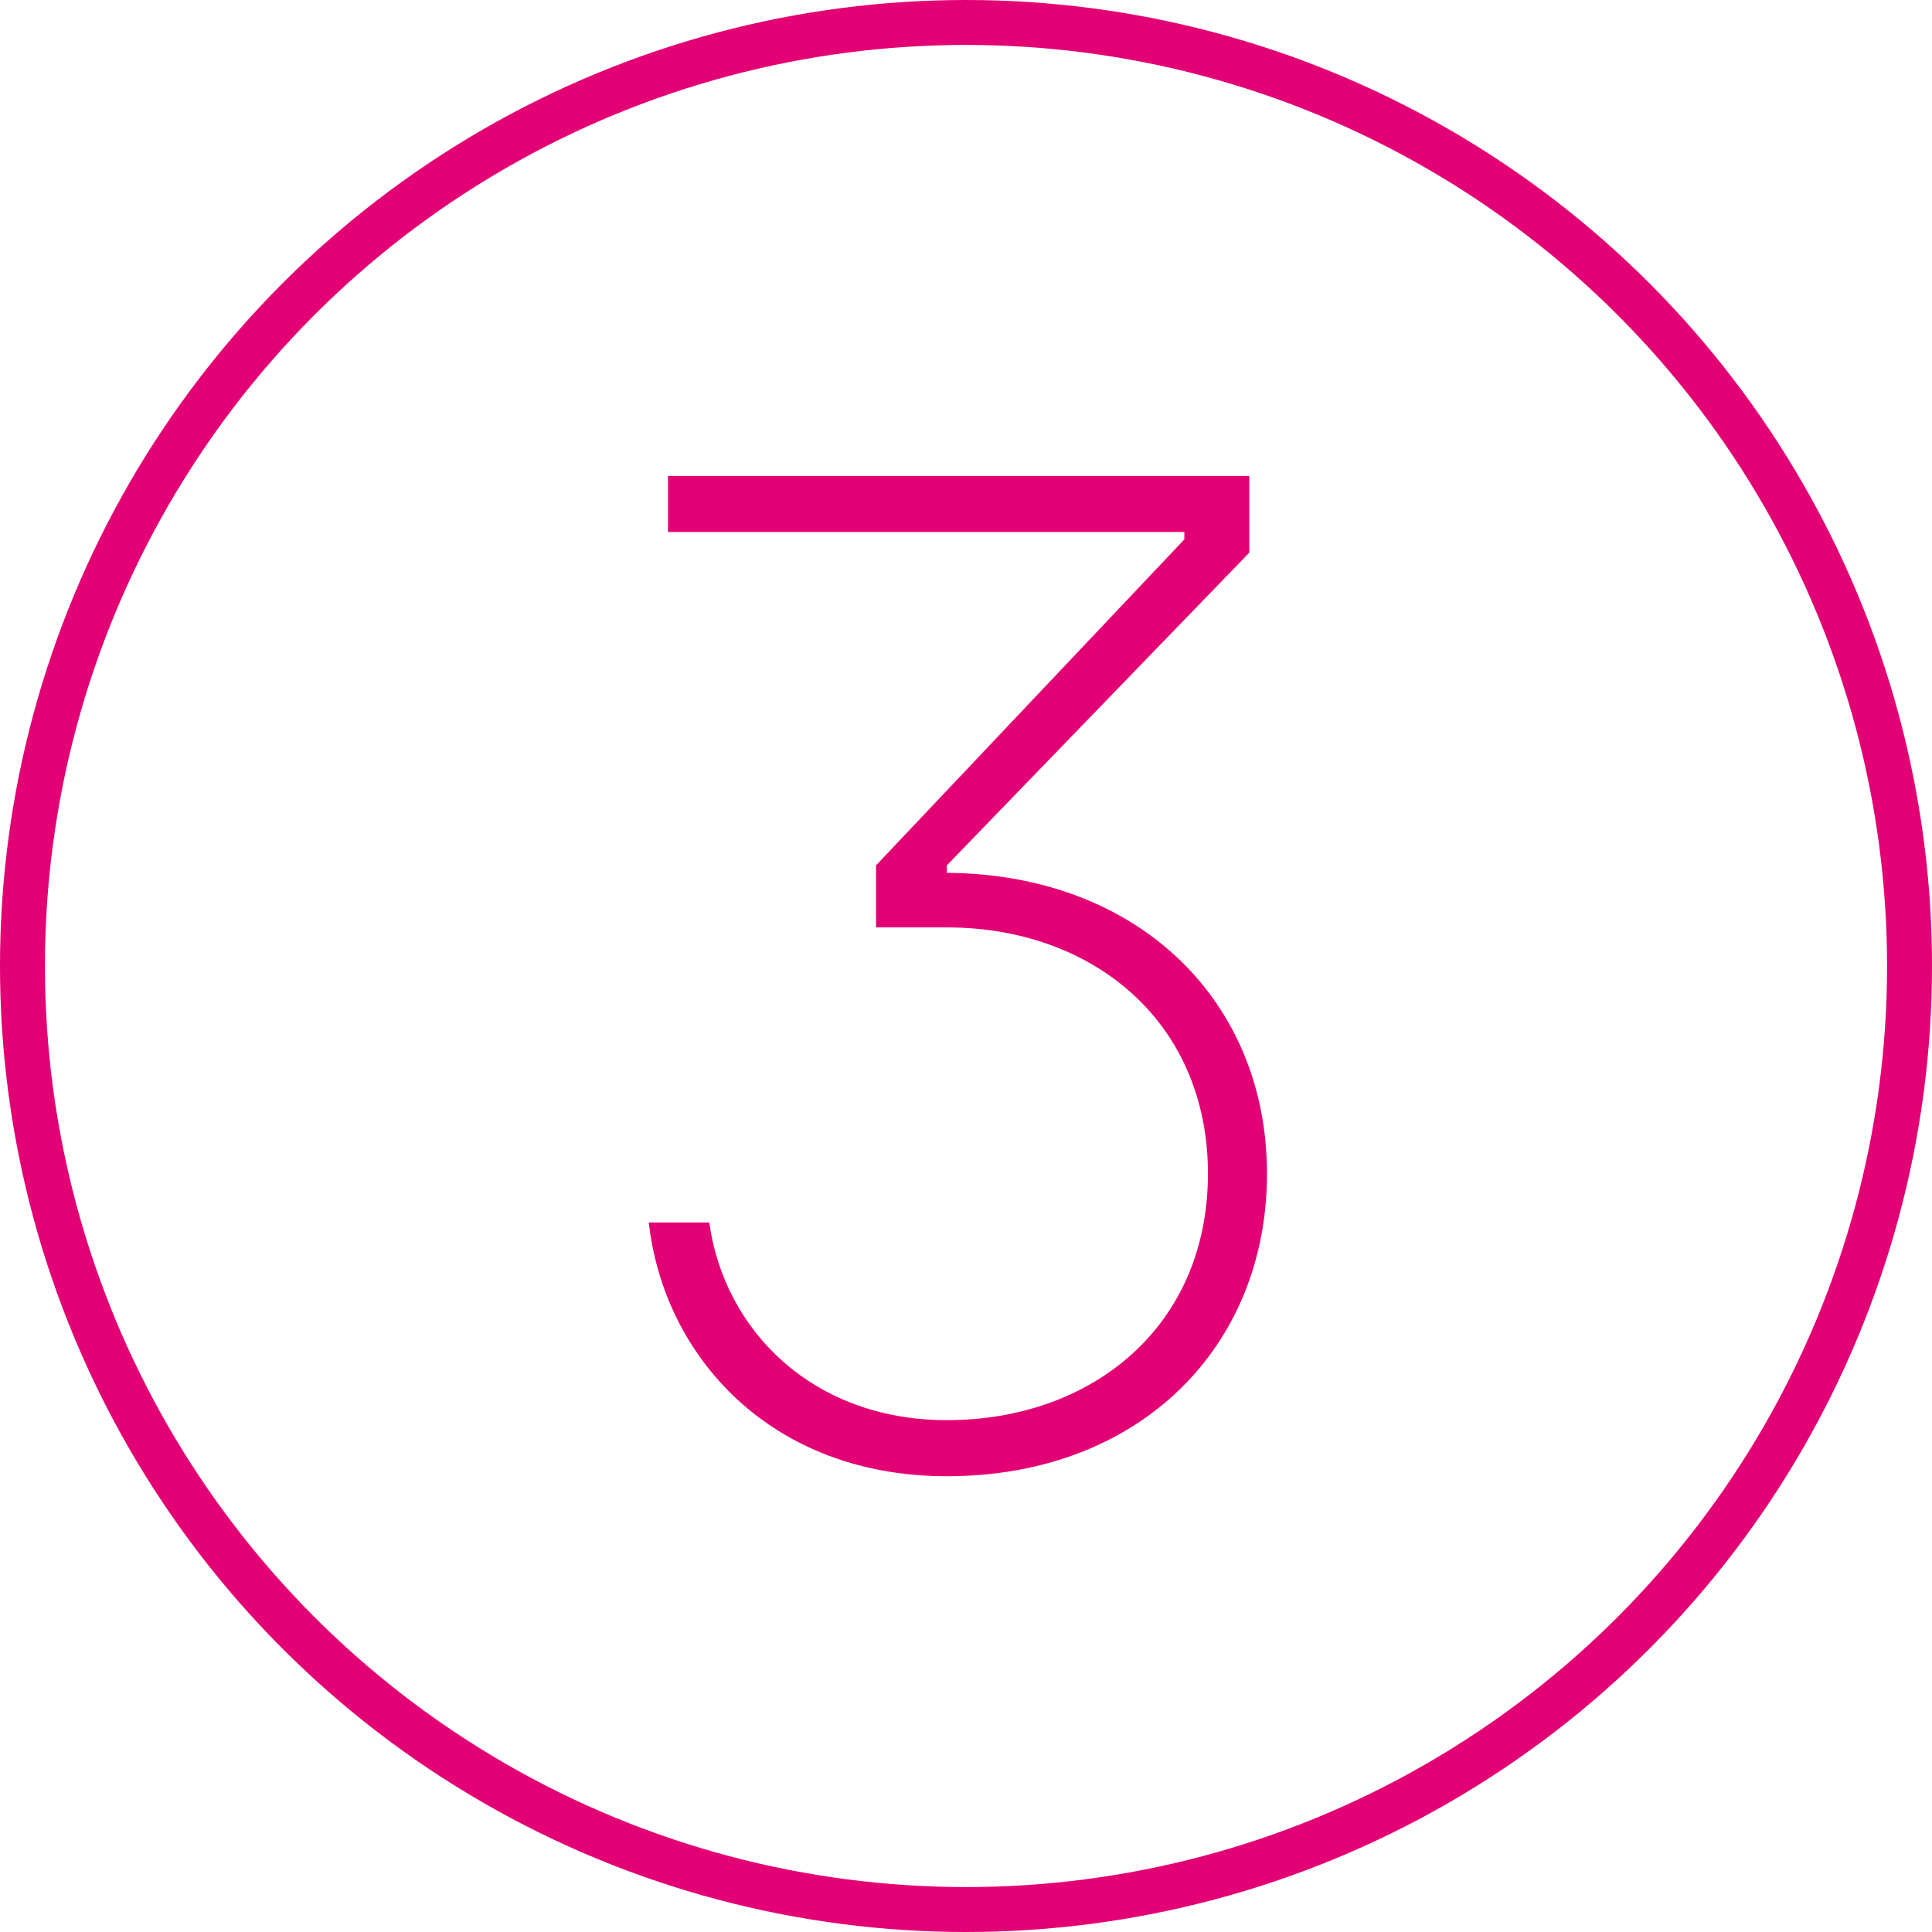 <?xml version="1.0" encoding="UTF-8"?>
<svg width="43px" height="43px" viewBox="0 0 43 43" version="1.1" xmlns="http://www.w3.org/2000/svg" xmlns:xlink="http://www.w3.org/1999/xlink">
    <title>icon-3</title>
    <g id="icon-3" stroke="none" stroke-width="1" fill="none" fill-rule="evenodd">
        <g id="Group-15">
            <circle id="Oval-Copy-2" stroke="#E20074" cx="21.5" cy="21.5" r="21"></circle>
            <path d="M21.073,32.856 C25.375,32.856 28.199,29.966 28.199,26.124 C28.199,22.282 25.342,19.458 21.073,19.426 L21.073,19.261 L27.805,12.3 L27.805,10.593 L14.867,10.593 L14.867,11.84 L26.36,11.84 L26.36,12.005 L19.497,19.261 L19.497,20.641 L21.073,20.641 C24.324,20.641 26.885,22.742 26.885,26.124 C26.885,29.506 24.324,31.608 21.073,31.608 C18.085,31.608 16.115,29.605 15.786,27.208 L14.44,27.208 C14.769,30.163 17.133,32.856 21.073,32.856 Z" id="3" fill="#E20074" fill-rule="nonzero"></path>
        </g>
    </g>
</svg>